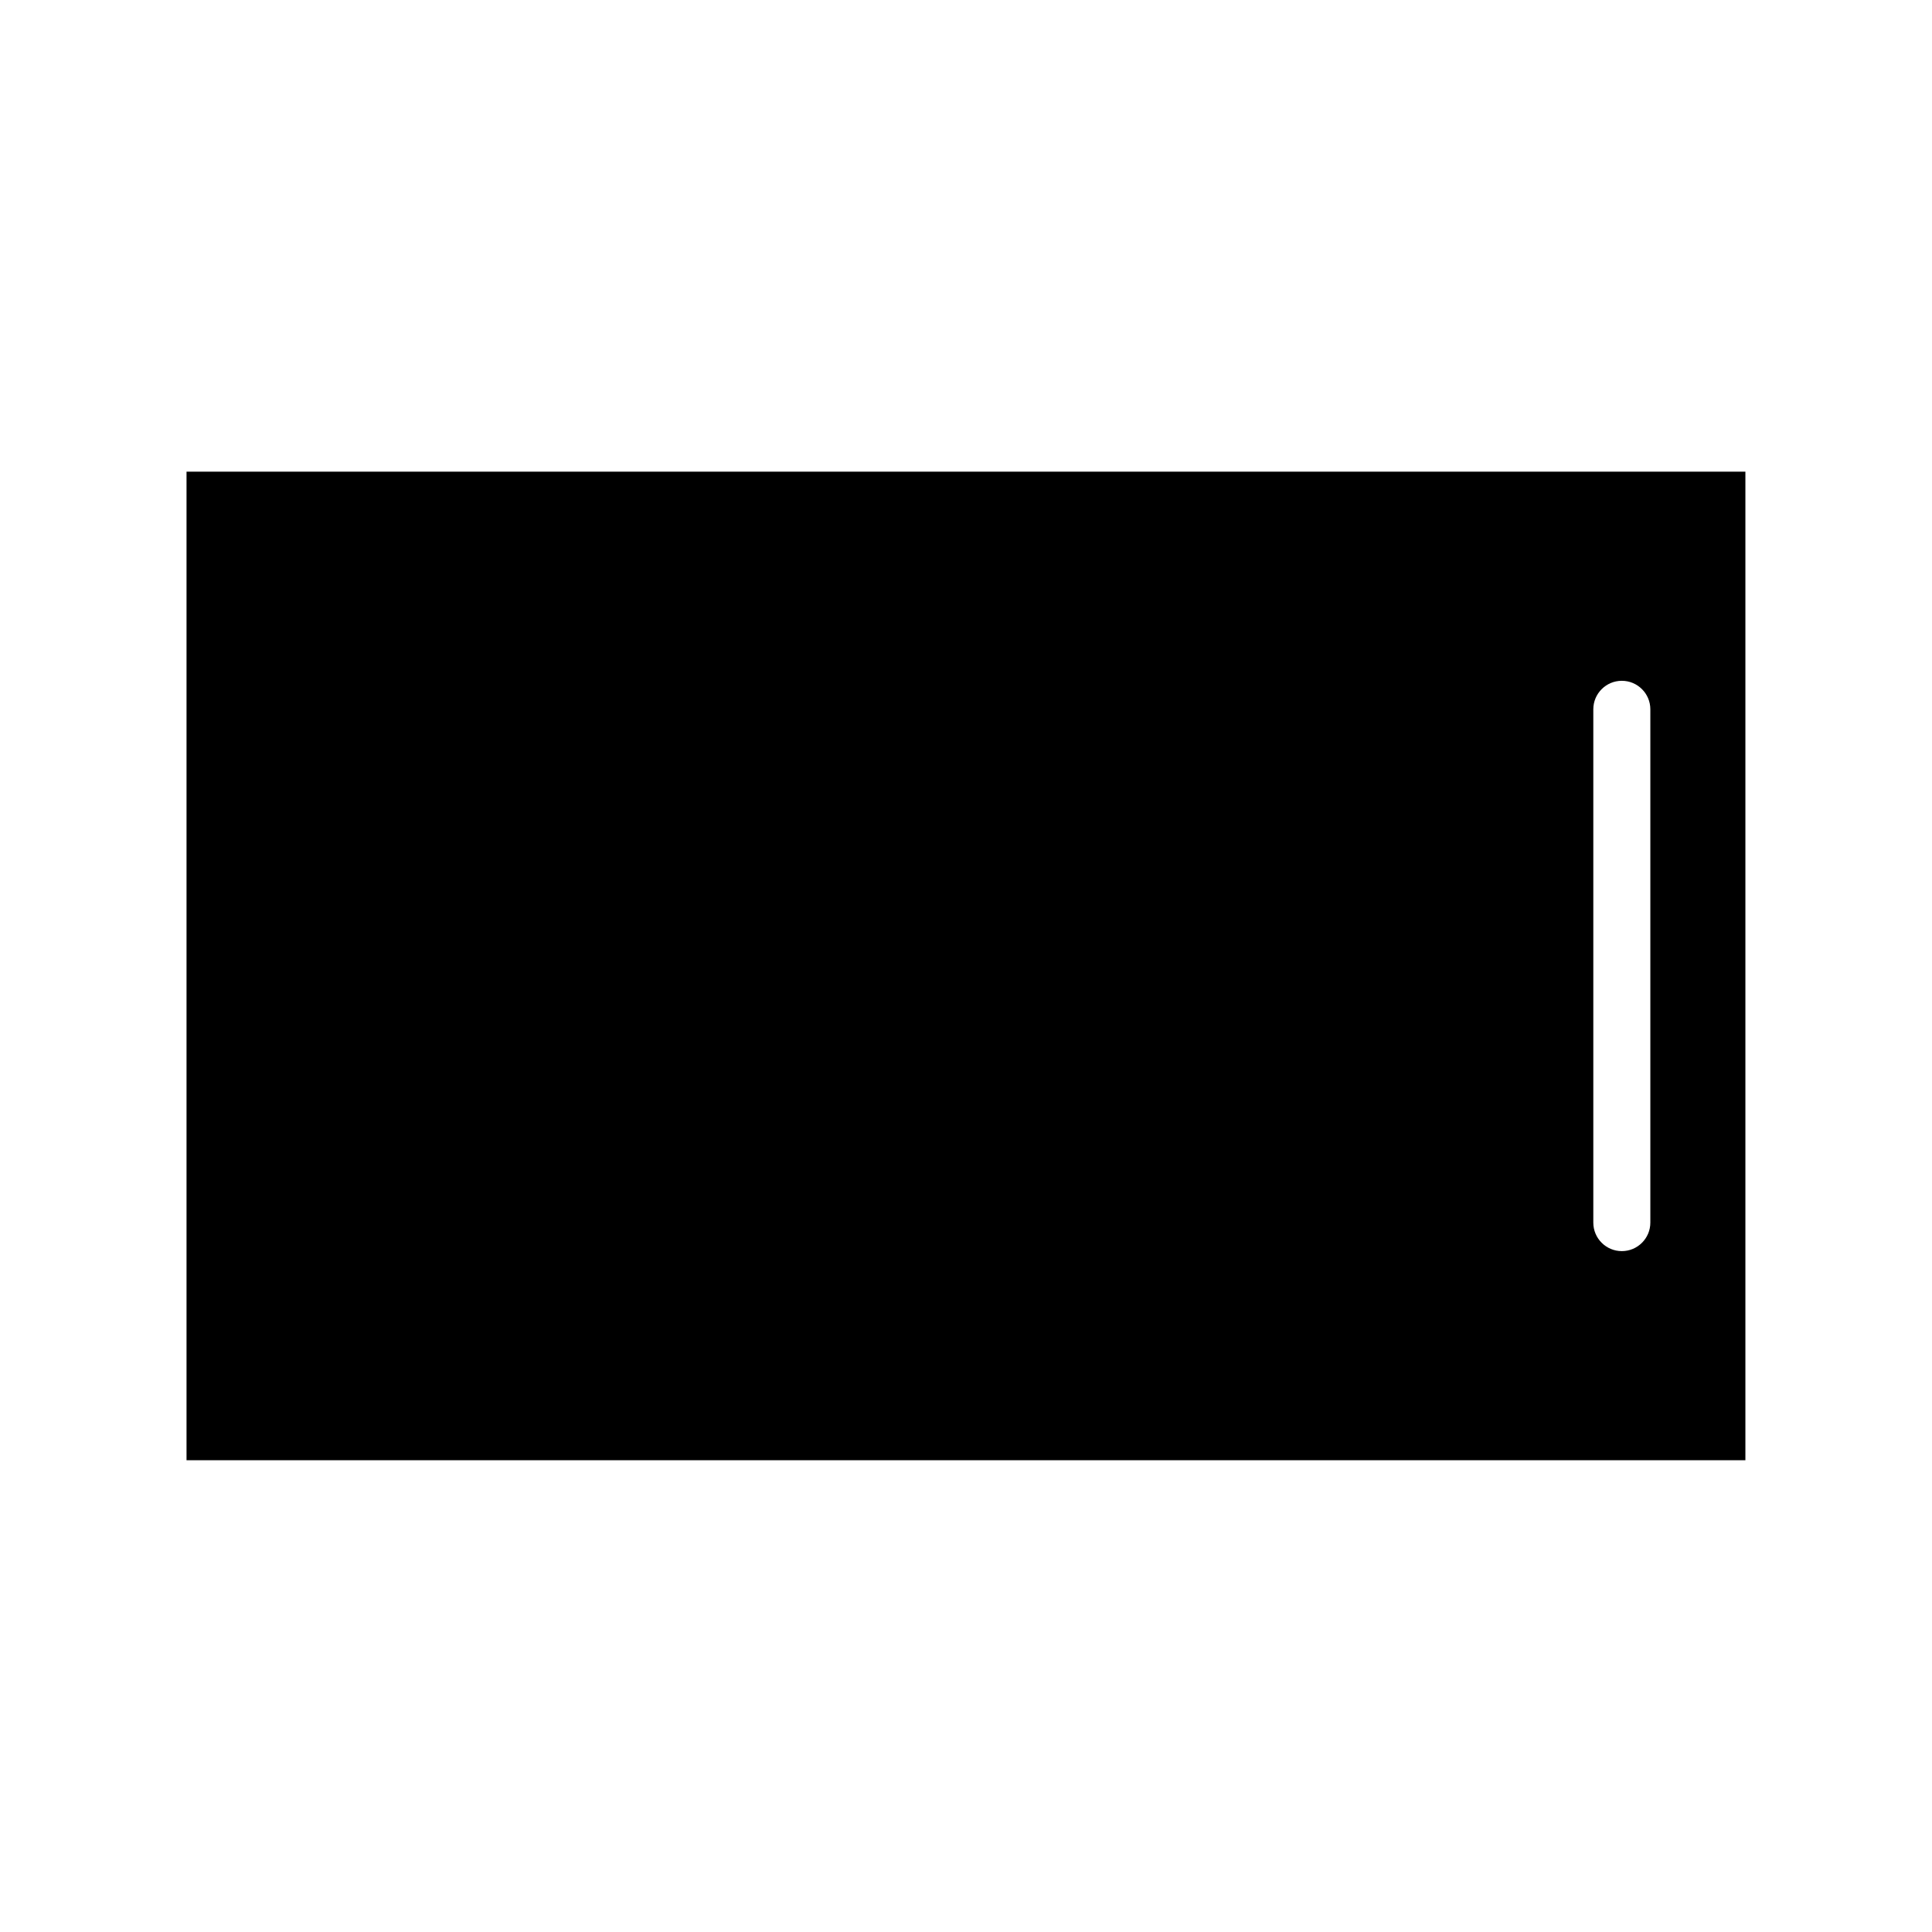 <?xml version="1.0" encoding="UTF-8"?>
<!-- Uploaded to: SVG Repo, www.svgrepo.com, Generator: SVG Repo Mixer Tools -->
<svg width="800px" height="800px" version="1.1" viewBox="144 144 512 512" xmlns="http://www.w3.org/2000/svg">
 <defs>
  <clipPath id="a">
   <path d="m148.09 200h503.81v400h-503.81z"/>
  </clipPath>
 </defs>
 <path d="m604.04 271.53h-408.09v256.94h408.09zm-40.305 196.48v-136.03c0-5.562 4.516-10.078 10.078-10.078s10.078 4.516 10.078 10.078v136.03c0 5.562-4.516 10.078-10.078 10.078-5.566 0-10.078-4.516-10.078-10.078z"/>
 <g clip-path="url(#a)">
  <path transform="matrix(5.038 0 0 5.038 148.09 148.09)" d="m90.5 24.5h-81v51h81zm-8 39v-27c0-1.104 0.896-2 2-2s2 0.896 2 2v27c0 1.104-0.896 2-2 2-1.105 0-2-0.896-2-2z" fill="none" stroke="#000000" stroke-miterlimit="10"/>
 </g>
</svg>